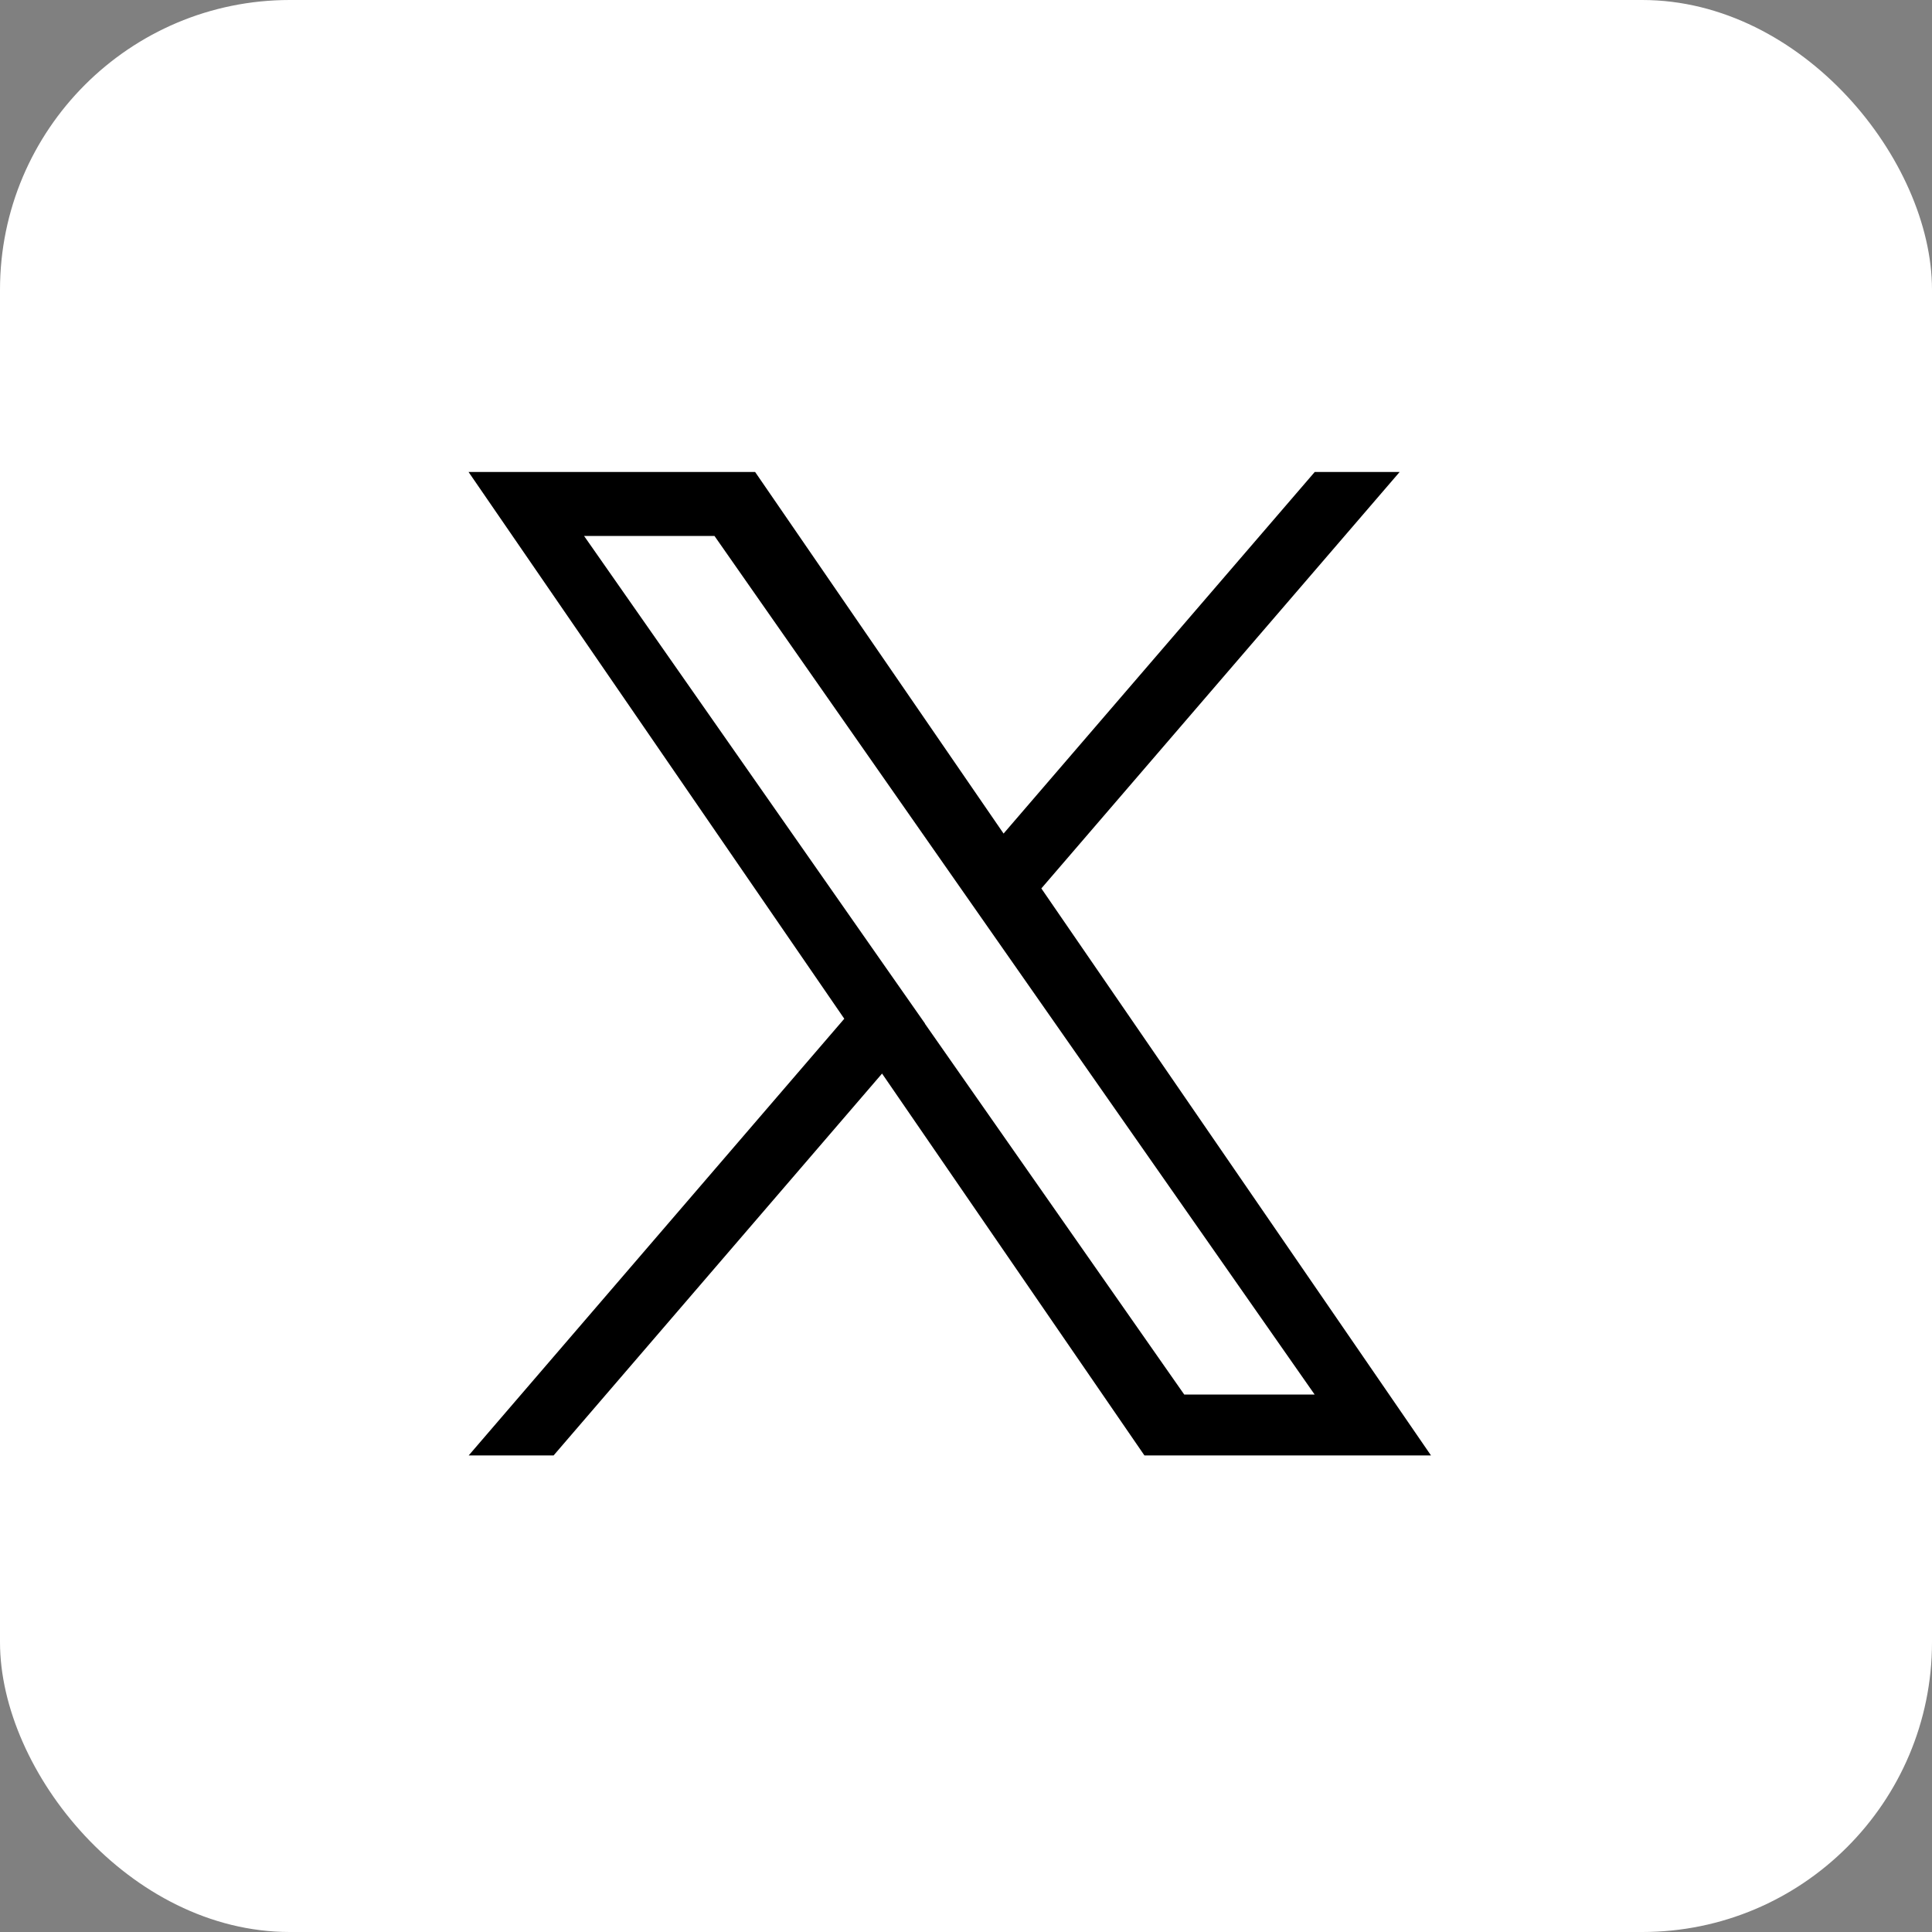 <svg xmlns="http://www.w3.org/2000/svg" width="40" height="40" viewBox="0 0 40 40">
  <rect x="0" y="0" width="40" height="40" fill="#808080" stroke="none"/>
  <g id="sns_icon_x" transform="translate(544 -224.595)">
    <circle id="楕円形_276" data-name="楕円形 276" cx="20" cy="20" r="20" transform="translate(-544 224.595)" fill="#fff"/>
    <rect id="長方形_42" data-name="長方形 42" width="40" height="40" rx="6" transform="translate(-544 224.595)" fill="#fff"/>
    <path id="パス_217768" data-name="パス 217768" d="M1164.911,370l7.418-8.622h-1.758l-6.442,7.486-5.144-7.486h-5.933l7.779,11.32-7.776,9.041h1.758l6.8-7.906,5.432,7.906h5.933L1164.911,370Zm-2.407,2.8-.789-1.127-6.271-8.97h2.7l5.059,7.239.788,1.127,6.578,9.409h-2.7L1162.5,372.8Z" transform="translate(-1687.351 -127.011)"/>
  </g>
</svg>
